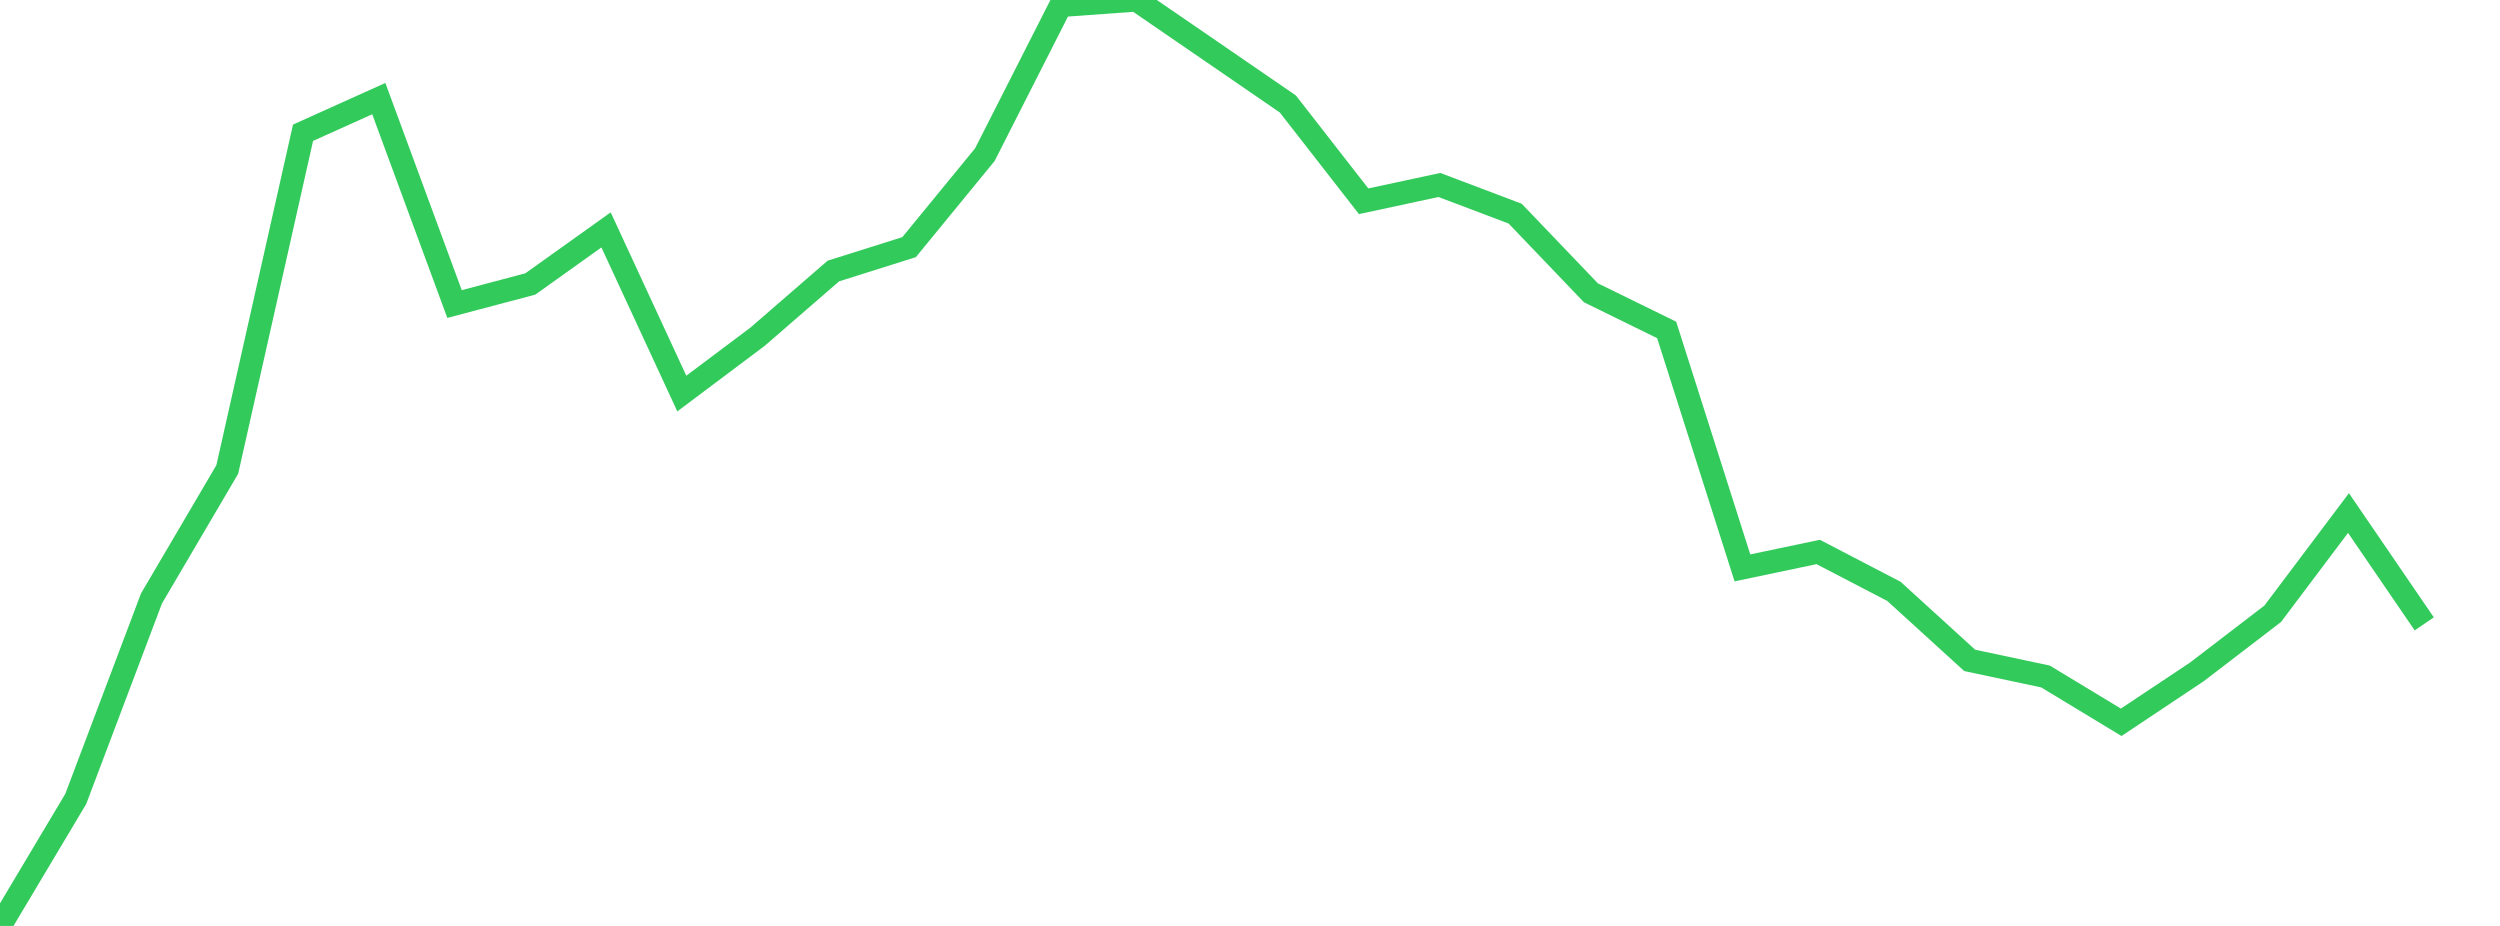 <?xml version="1.0" standalone="no"?>
<!DOCTYPE svg PUBLIC "-//W3C//DTD SVG 1.1//EN" "http://www.w3.org/Graphics/SVG/1.1/DTD/svg11.dtd">

<svg width="135" height="50" viewBox="0 0 135 50" preserveAspectRatio="none" 
  xmlns="http://www.w3.org/2000/svg"
  xmlns:xlink="http://www.w3.org/1999/xlink">


<polyline points="0.0, 50.0 4.091, 43.141 8.182, 32.313 12.273, 25.351 16.364, 7.168 20.455, 5.325 24.545, 16.418 28.636, 15.335 32.727, 12.414 36.818, 21.252 40.909, 18.182 45.0, 14.636 49.091, 13.345 53.182, 8.352 57.273, 0.296 61.364, 0.0 65.455, 2.806 69.545, 5.616 73.636, 10.868 77.727, 9.989 81.818, 11.536 85.909, 15.811 90.0, 17.816 94.091, 30.666 98.182, 29.806 102.273, 31.934 106.364, 35.661 110.455, 36.53 114.545, 39.004 118.636, 36.278 122.727, 33.143 126.818, 27.704 130.909, 33.688" fill="none" stroke="#32ca5b" stroke-width="1.25"/>

</svg>